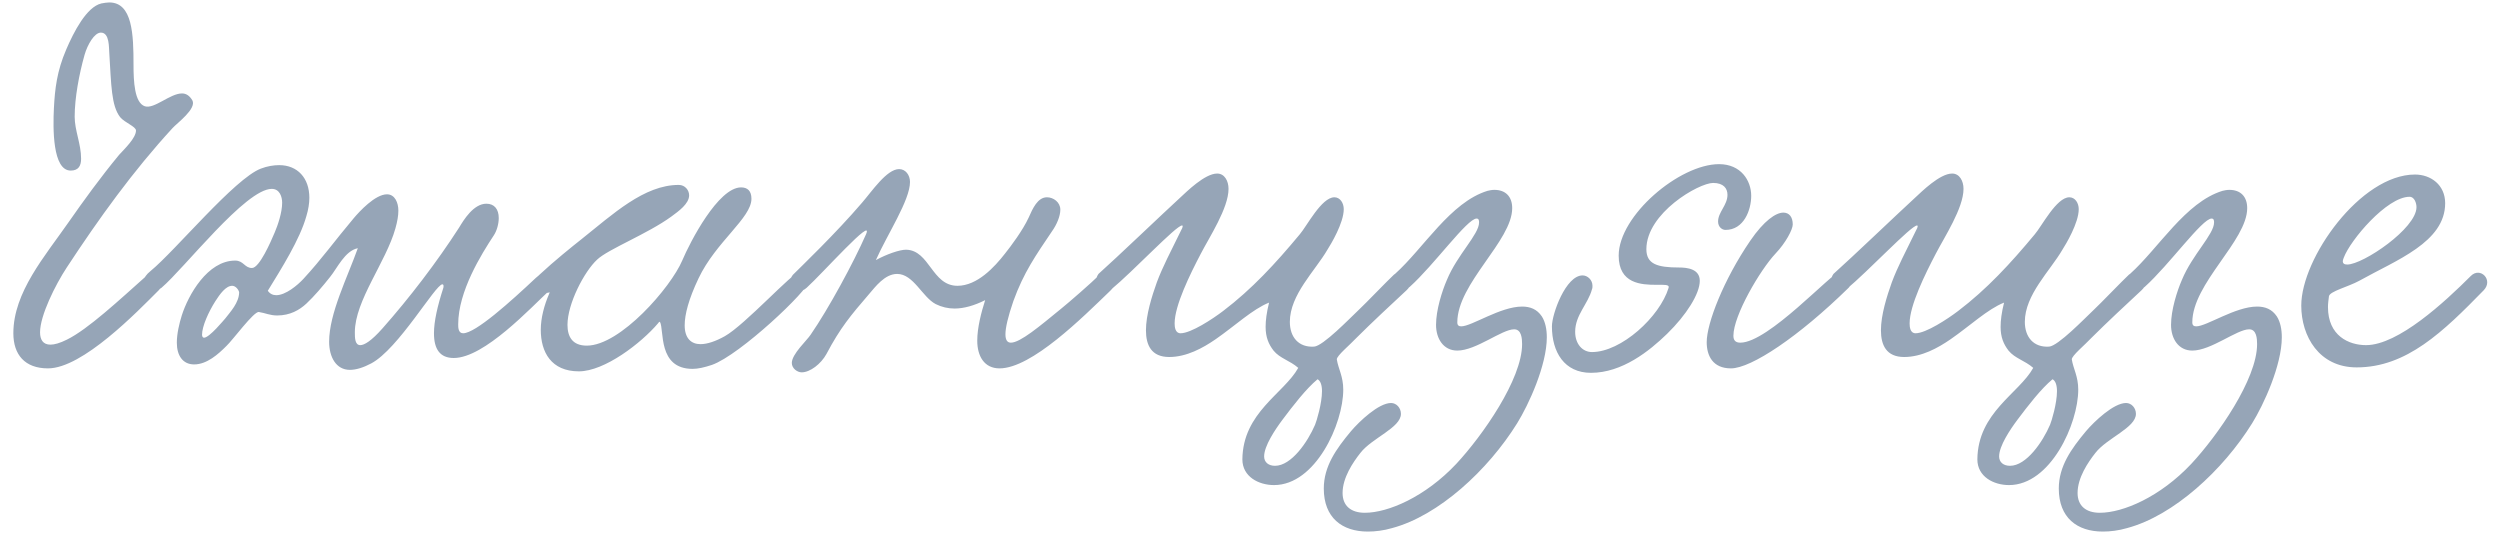 <?xml version="1.0" encoding="UTF-8"?> <svg xmlns="http://www.w3.org/2000/svg" width="182" height="39" viewBox="0 0 182 39" fill="none"><path d="M7.956 0.178C9.648 0.178 9.72 2.518 9.72 4.714C9.72 5.938 9.792 7.486 10.548 7.738C11.232 7.954 12.384 6.802 13.248 6.802C13.536 6.802 13.788 6.946 14.004 7.306C14.328 7.918 12.888 8.962 12.564 9.322C9.684 12.454 7.2 15.91 4.86 19.474C4.032 20.734 2.916 22.966 2.916 24.19C2.916 24.73 3.132 25.09 3.672 25.09C3.96 25.09 4.356 24.982 4.86 24.73C6.408 23.974 8.712 21.814 10.656 20.086C11.412 19.438 12.276 20.41 11.556 21.13C9.972 22.714 6.012 26.818 3.492 26.818C1.8 26.818 0.972 25.81 0.972 24.262C0.972 21.274 3.276 18.646 5.004 16.162C6.084 14.614 7.308 12.922 8.676 11.266C9.072 10.834 9.9 10.042 9.9 9.502C9.9 9.214 9.072 8.926 8.748 8.53C8.1 7.702 8.1 6.19 7.956 3.85C7.92 3.49 7.992 2.374 7.344 2.374C6.876 2.374 6.372 3.238 6.156 3.994C5.76 5.398 5.436 7.126 5.436 8.494C5.436 9.502 5.904 10.474 5.904 11.554C5.904 12.058 5.724 12.418 5.148 12.418C3.816 12.418 3.852 9.322 3.924 7.882C3.996 6.478 4.14 5.182 4.824 3.598C5.364 2.338 6.3 0.502 7.38 0.25C7.596 0.214 7.776 0.178 7.956 0.178ZM32.277 20.95C32.313 20.77 32.277 20.698 32.205 20.698C31.701 20.698 29.001 25.414 27.021 26.458C26.481 26.746 25.941 26.926 25.473 26.926C24.465 26.926 23.961 25.99 23.961 24.874C23.961 22.822 25.293 20.194 26.049 18.07C25.113 18.25 24.537 19.546 24.033 20.158C23.493 20.842 22.881 21.562 22.305 22.102C21.801 22.57 21.117 22.966 20.181 22.966C19.641 22.966 19.317 22.786 18.849 22.714C18.489 22.642 16.941 24.766 16.473 25.198C15.897 25.774 15.069 26.53 14.133 26.53C13.305 26.53 12.873 25.882 12.873 24.946C12.873 24.298 13.053 23.542 13.233 22.966C13.701 21.49 15.105 18.97 17.121 18.97C17.733 18.97 17.805 19.51 18.345 19.51C18.885 19.51 19.713 17.602 20.001 16.918C20.217 16.414 20.541 15.478 20.541 14.758C20.541 14.326 20.361 13.75 19.785 13.75C17.877 13.75 13.413 19.546 11.757 20.95C11.109 21.49 9.669 20.77 10.965 19.726C12.765 18.25 17.085 12.994 18.993 12.274C19.461 12.094 19.929 12.022 20.325 12.022C21.657 12.022 22.521 12.958 22.521 14.398C22.521 14.794 22.449 15.262 22.305 15.73C21.837 17.422 20.469 19.582 19.497 21.166C19.641 21.382 19.857 21.49 20.109 21.49C20.793 21.49 21.657 20.77 22.089 20.302C23.421 18.862 24.393 17.494 25.761 15.874C26.157 15.406 27.309 14.146 28.173 14.146C28.749 14.146 29.001 14.758 29.001 15.334C29.001 15.694 28.929 16.126 28.785 16.63C28.101 19.078 25.833 21.886 25.833 24.19C25.833 24.586 25.833 25.126 26.229 25.126C26.517 25.126 27.021 24.838 27.849 23.902C29.793 21.706 31.809 19.078 33.429 16.558C33.753 16.018 34.473 14.83 35.409 14.83C35.985 14.83 36.309 15.226 36.309 15.874C36.309 16.306 36.165 16.81 35.949 17.134C35.049 18.502 33.357 21.202 33.357 23.614C33.357 23.83 33.357 24.262 33.717 24.262C34.617 24.262 37.173 21.958 39.009 20.23C39.909 19.366 40.989 20.23 40.053 21.094C38.649 22.39 35.265 26.062 33.033 26.062C32.025 26.062 31.593 25.414 31.593 24.262C31.593 23.398 31.845 22.282 32.277 20.95ZM17.409 21.274C17.373 21.094 17.157 20.806 16.905 20.806C16.437 20.806 16.005 21.418 15.681 21.922C15.177 22.714 14.709 23.758 14.709 24.37C14.709 24.514 14.781 24.586 14.853 24.586C15.249 24.586 16.329 23.254 16.401 23.182C16.761 22.714 17.409 22.03 17.409 21.274ZM40.017 21.274C39.621 21.454 38.937 21.13 38.937 20.626C38.937 20.446 39.045 20.194 39.297 19.978C40.341 19.006 41.637 17.962 42.321 17.422C44.625 15.586 46.893 13.462 49.413 13.462C49.881 13.462 50.169 13.858 50.169 14.218C50.169 14.83 49.413 15.37 48.873 15.766C47.145 17.026 44.265 18.142 43.473 18.898C42.537 19.762 41.313 22.102 41.313 23.65C41.313 24.514 41.673 25.162 42.717 25.162C45.165 25.162 48.837 20.914 49.665 18.97C50.241 17.602 52.293 13.642 53.949 13.642C54.417 13.642 54.705 13.894 54.705 14.47C54.705 15.874 52.113 17.602 50.853 20.266C50.133 21.778 49.845 22.894 49.845 23.686C49.845 24.622 50.313 25.054 50.997 25.054C51.501 25.054 52.113 24.838 52.761 24.478C54.237 23.65 57.729 19.798 58.197 19.798C58.521 19.798 58.881 20.158 58.881 20.482C58.881 21.094 53.877 25.846 51.825 26.566C51.285 26.746 50.817 26.854 50.421 26.854C47.865 26.854 48.369 24.01 48.045 23.434C48.045 23.398 47.937 23.47 47.901 23.542C46.677 24.982 44.013 27.034 42.141 27.034C40.125 27.034 39.369 25.63 39.369 24.01C39.369 23.146 39.621 22.21 39.981 21.382L40.017 21.274ZM80.036 20.014C80.792 19.546 81.692 20.374 80.828 21.166C78.812 23.11 75.104 26.818 72.764 26.818C71.648 26.818 71.144 25.918 71.144 24.802C71.144 23.866 71.432 22.75 71.72 21.85C70.928 22.246 70.172 22.462 69.488 22.462C69.02 22.462 68.552 22.354 68.12 22.138C67.148 21.634 66.5 19.942 65.312 19.942C64.412 19.942 63.728 20.878 63.26 21.418C61.928 22.966 61.172 23.866 60.164 25.774C59.768 26.494 58.976 27.106 58.364 27.106C58.04 27.106 57.644 26.818 57.644 26.422C57.644 25.774 58.76 24.766 59.012 24.37C60.308 22.498 62.144 19.114 63.044 17.062C63.656 15.658 59.876 19.906 58.724 20.95C57.968 21.634 57.104 20.806 57.716 20.014C58.328 19.402 60.848 16.99 62.756 14.758C63.476 13.93 64.556 12.31 65.456 12.31C65.924 12.31 66.248 12.742 66.248 13.246C66.248 14.578 64.592 17.062 63.764 18.934C64.556 18.502 65.492 18.178 65.96 18.178C67.688 18.214 67.832 20.806 69.704 20.806C71.144 20.806 72.404 19.438 73.16 18.466C73.592 17.926 74.456 16.774 74.888 15.838C75.176 15.19 75.536 14.362 76.22 14.362C76.688 14.362 77.192 14.722 77.192 15.262C77.192 15.73 76.94 16.342 76.58 16.846C75.392 18.61 74.528 19.834 73.772 21.922C73.376 23.074 73.196 23.866 73.196 24.334C73.196 24.766 73.34 24.946 73.592 24.946C74.276 24.946 75.68 23.758 77.264 22.462C77.804 22.03 79.496 20.554 80.036 20.014ZM101.497 19.978C102.361 19.438 103.153 20.446 102.397 21.13C101.389 22.066 99.841 23.506 98.761 24.586C98.293 25.09 97.285 25.918 97.321 26.17C97.429 26.854 97.789 27.394 97.789 28.366C97.789 30.85 95.773 35.314 92.749 35.314C91.633 35.314 90.445 34.702 90.445 33.442C90.481 30.022 93.469 28.654 94.513 26.782C93.901 26.242 93.181 26.098 92.713 25.522C92.353 25.054 92.137 24.55 92.137 23.794C92.137 23.326 92.209 22.75 92.389 22.03C91.201 22.498 89.905 23.722 88.501 24.694C87.565 25.342 86.377 25.99 85.117 25.99C83.821 25.99 83.425 25.126 83.425 24.046C83.425 22.93 83.857 21.562 84.217 20.554C84.649 19.402 85.189 18.394 85.981 16.774C86.125 16.522 86.125 16.414 86.053 16.414C85.621 16.414 82.525 19.726 80.869 21.094C80.077 21.454 79.465 20.662 79.969 19.942C81.301 18.754 84.649 15.55 85.945 14.362C86.377 13.966 87.709 12.634 88.609 12.634C89.149 12.634 89.437 13.174 89.437 13.75C89.437 15.154 88.033 17.278 87.421 18.466C86.629 19.978 85.513 22.246 85.513 23.542C85.513 23.794 85.549 24.262 85.945 24.262C86.701 24.262 88.285 23.218 89.041 22.642C91.129 21.058 92.857 19.186 94.621 17.062C95.125 16.486 96.205 14.362 97.141 14.362C97.573 14.362 97.825 14.794 97.825 15.226C97.825 16.234 96.889 17.782 96.637 18.178C95.737 19.726 93.901 21.454 93.901 23.434C93.901 24.55 94.549 25.306 95.665 25.234C96.313 25.198 98.257 23.182 98.905 22.57C99.409 22.102 100.993 20.446 101.497 19.978ZM95.917 27.61C95.089 28.294 94.117 29.554 93.361 30.562C92.821 31.282 92.029 32.47 92.029 33.226C92.029 33.658 92.353 33.91 92.821 33.91C94.009 33.91 95.197 32.182 95.737 30.922C95.845 30.67 96.241 29.374 96.241 28.474C96.241 28.042 96.133 27.718 95.917 27.61ZM108.792 13.822C109.584 13.822 110.088 14.29 110.088 15.154C110.088 17.53 106.092 20.626 106.092 23.47C106.092 23.686 106.2 23.758 106.38 23.758C107.136 23.758 109.224 22.318 110.808 22.318C111.384 22.318 111.888 22.498 112.248 23.038C112.5 23.434 112.608 23.974 112.608 24.55C112.608 26.602 111.276 29.482 110.448 30.814C108.324 34.234 104.724 37.546 101.34 38.446C100.728 38.626 100.116 38.698 99.576 38.698C97.704 38.698 96.372 37.69 96.372 35.566C96.372 33.946 97.272 32.686 98.352 31.39C98.964 30.67 100.368 29.338 101.268 29.338C101.664 29.338 101.988 29.698 101.988 30.13C101.988 31.138 99.864 31.894 99.036 32.974C98.496 33.658 97.74 34.774 97.74 35.89C97.74 36.826 98.352 37.33 99.36 37.33C101.052 37.33 103.752 36.178 106.02 33.766C107.928 31.714 110.808 27.61 110.808 25.054C110.808 24.658 110.772 23.974 110.232 23.974C109.332 23.974 107.46 25.522 106.092 25.522C105.084 25.522 104.544 24.658 104.544 23.65C104.544 22.57 104.976 21.202 105.336 20.374C106.092 18.538 107.676 17.062 107.676 16.198C107.676 16.09 107.676 15.91 107.496 15.91C106.812 15.91 104.4 19.294 102.636 20.878C101.664 21.742 100.872 20.554 101.556 19.942C103.644 18.07 105.588 14.722 108.288 13.894C108.432 13.858 108.612 13.822 108.792 13.822ZM127.488 14.254C127.488 15.298 126.948 16.738 125.616 16.738C125.364 16.738 125.076 16.522 125.076 16.126C125.076 15.442 125.76 14.938 125.76 14.182C125.76 13.714 125.472 13.318 124.716 13.318C123.672 13.318 119.856 15.514 119.856 18.142C119.856 19.222 120.648 19.474 122.232 19.474C122.844 19.474 123.744 19.582 123.744 20.446C123.744 21.382 122.772 22.93 121.368 24.298C120.072 25.558 118.092 27.142 115.824 27.142C113.88 27.142 112.98 25.63 112.98 23.758C112.98 22.858 113.988 20.05 115.212 20.05C115.572 20.05 115.932 20.374 115.932 20.806C115.932 20.878 115.932 20.986 115.896 21.058C115.608 22.138 114.672 22.93 114.672 24.154C114.672 25.054 115.212 25.63 115.896 25.63C118.02 25.63 120.828 23.074 121.476 20.95C121.548 20.698 121.152 20.734 120.576 20.734C119.496 20.734 117.84 20.662 117.84 18.61C117.84 15.694 122.268 11.95 125.148 11.95C126.732 11.95 127.488 13.138 127.488 14.254ZM129.828 15.478C130.26 15.478 130.512 15.802 130.512 16.342C130.512 16.702 130.008 17.674 129.252 18.466C128.136 19.654 126.192 22.966 126.192 24.442C126.192 24.766 126.336 24.946 126.696 24.946C128.748 24.946 133.356 19.834 133.968 19.762C134.472 19.69 135.012 20.518 134.58 20.95C130.944 24.514 127.488 26.818 126.012 26.818C124.68 26.818 124.248 25.882 124.248 24.91C124.248 23.542 125.472 20.374 127.416 17.53C128.424 16.054 129.288 15.478 129.828 15.478ZM155.004 19.978C155.868 19.438 156.66 20.446 155.904 21.13C154.896 22.066 153.348 23.506 152.268 24.586C151.8 25.09 150.792 25.918 150.828 26.17C150.936 26.854 151.296 27.394 151.296 28.366C151.296 30.85 149.28 35.314 146.256 35.314C145.14 35.314 143.952 34.702 143.952 33.442C143.988 30.022 146.976 28.654 148.02 26.782C147.408 26.242 146.688 26.098 146.22 25.522C145.86 25.054 145.644 24.55 145.644 23.794C145.644 23.326 145.716 22.75 145.896 22.03C144.708 22.498 143.412 23.722 142.008 24.694C141.072 25.342 139.884 25.99 138.624 25.99C137.328 25.99 136.932 25.126 136.932 24.046C136.932 22.93 137.364 21.562 137.724 20.554C138.156 19.402 138.696 18.394 139.488 16.774C139.632 16.522 139.632 16.414 139.56 16.414C139.128 16.414 136.032 19.726 134.376 21.094C133.584 21.454 132.972 20.662 133.476 19.942C134.808 18.754 138.156 15.55 139.452 14.362C139.884 13.966 141.216 12.634 142.116 12.634C142.656 12.634 142.944 13.174 142.944 13.75C142.944 15.154 141.54 17.278 140.928 18.466C140.136 19.978 139.02 22.246 139.02 23.542C139.02 23.794 139.056 24.262 139.452 24.262C140.208 24.262 141.792 23.218 142.548 22.642C144.636 21.058 146.364 19.186 148.128 17.062C148.632 16.486 149.712 14.362 150.648 14.362C151.08 14.362 151.332 14.794 151.332 15.226C151.332 16.234 150.396 17.782 150.144 18.178C149.244 19.726 147.408 21.454 147.408 23.434C147.408 24.55 148.056 25.306 149.172 25.234C149.82 25.198 151.764 23.182 152.412 22.57C152.916 22.102 154.5 20.446 155.004 19.978ZM149.424 27.61C148.596 28.294 147.624 29.554 146.868 30.562C146.328 31.282 145.536 32.47 145.536 33.226C145.536 33.658 145.86 33.91 146.328 33.91C147.516 33.91 148.704 32.182 149.244 30.922C149.352 30.67 149.748 29.374 149.748 28.474C149.748 28.042 149.64 27.718 149.424 27.61ZM162.3 13.822C163.092 13.822 163.596 14.29 163.596 15.154C163.596 17.53 159.6 20.626 159.6 23.47C159.6 23.686 159.708 23.758 159.888 23.758C160.644 23.758 162.732 22.318 164.316 22.318C164.892 22.318 165.396 22.498 165.756 23.038C166.008 23.434 166.116 23.974 166.116 24.55C166.116 26.602 164.784 29.482 163.956 30.814C161.832 34.234 158.232 37.546 154.848 38.446C154.236 38.626 153.624 38.698 153.084 38.698C151.212 38.698 149.88 37.69 149.88 35.566C149.88 33.946 150.78 32.686 151.86 31.39C152.472 30.67 153.876 29.338 154.776 29.338C155.172 29.338 155.496 29.698 155.496 30.13C155.496 31.138 153.372 31.894 152.544 32.974C152.004 33.658 151.248 34.774 151.248 35.89C151.248 36.826 151.86 37.33 152.868 37.33C154.56 37.33 157.26 36.178 159.528 33.766C161.436 31.714 164.316 27.61 164.316 25.054C164.316 24.658 164.28 23.974 163.74 23.974C162.84 23.974 160.968 25.522 159.6 25.522C158.592 25.522 158.052 24.658 158.052 23.65C158.052 22.57 158.484 21.202 158.844 20.374C159.6 18.538 161.184 17.062 161.184 16.198C161.184 16.09 161.184 15.91 161.004 15.91C160.32 15.91 157.908 19.294 156.144 20.878C155.172 21.742 154.38 20.554 155.064 19.942C157.152 18.07 159.096 14.722 161.796 13.894C161.94 13.858 162.12 13.822 162.3 13.822ZM178.008 14.794C178.008 17.638 174.444 18.934 171.744 20.446C170.952 20.878 169.62 21.202 169.548 21.562C169.512 21.85 169.476 22.102 169.476 22.354C169.476 24.442 170.988 25.126 172.248 25.126C174.588 25.126 177.972 21.994 179.88 20.086C180.564 19.402 181.536 20.374 180.816 21.13C177.864 24.154 175.2 26.746 171.564 26.746C168.828 26.746 167.532 24.478 167.532 22.246C167.532 18.79 171.852 12.706 175.812 12.706C176.964 12.706 178.008 13.462 178.008 14.794ZM175.416 14.326C173.76 14.326 171.096 17.494 170.628 18.754C170.592 18.862 170.556 18.934 170.556 19.006C170.556 19.186 170.664 19.258 170.88 19.258C172.032 19.258 175.92 16.63 175.92 15.082C175.92 14.794 175.776 14.326 175.416 14.326Z" fill="#96A5B7"></path></svg> 